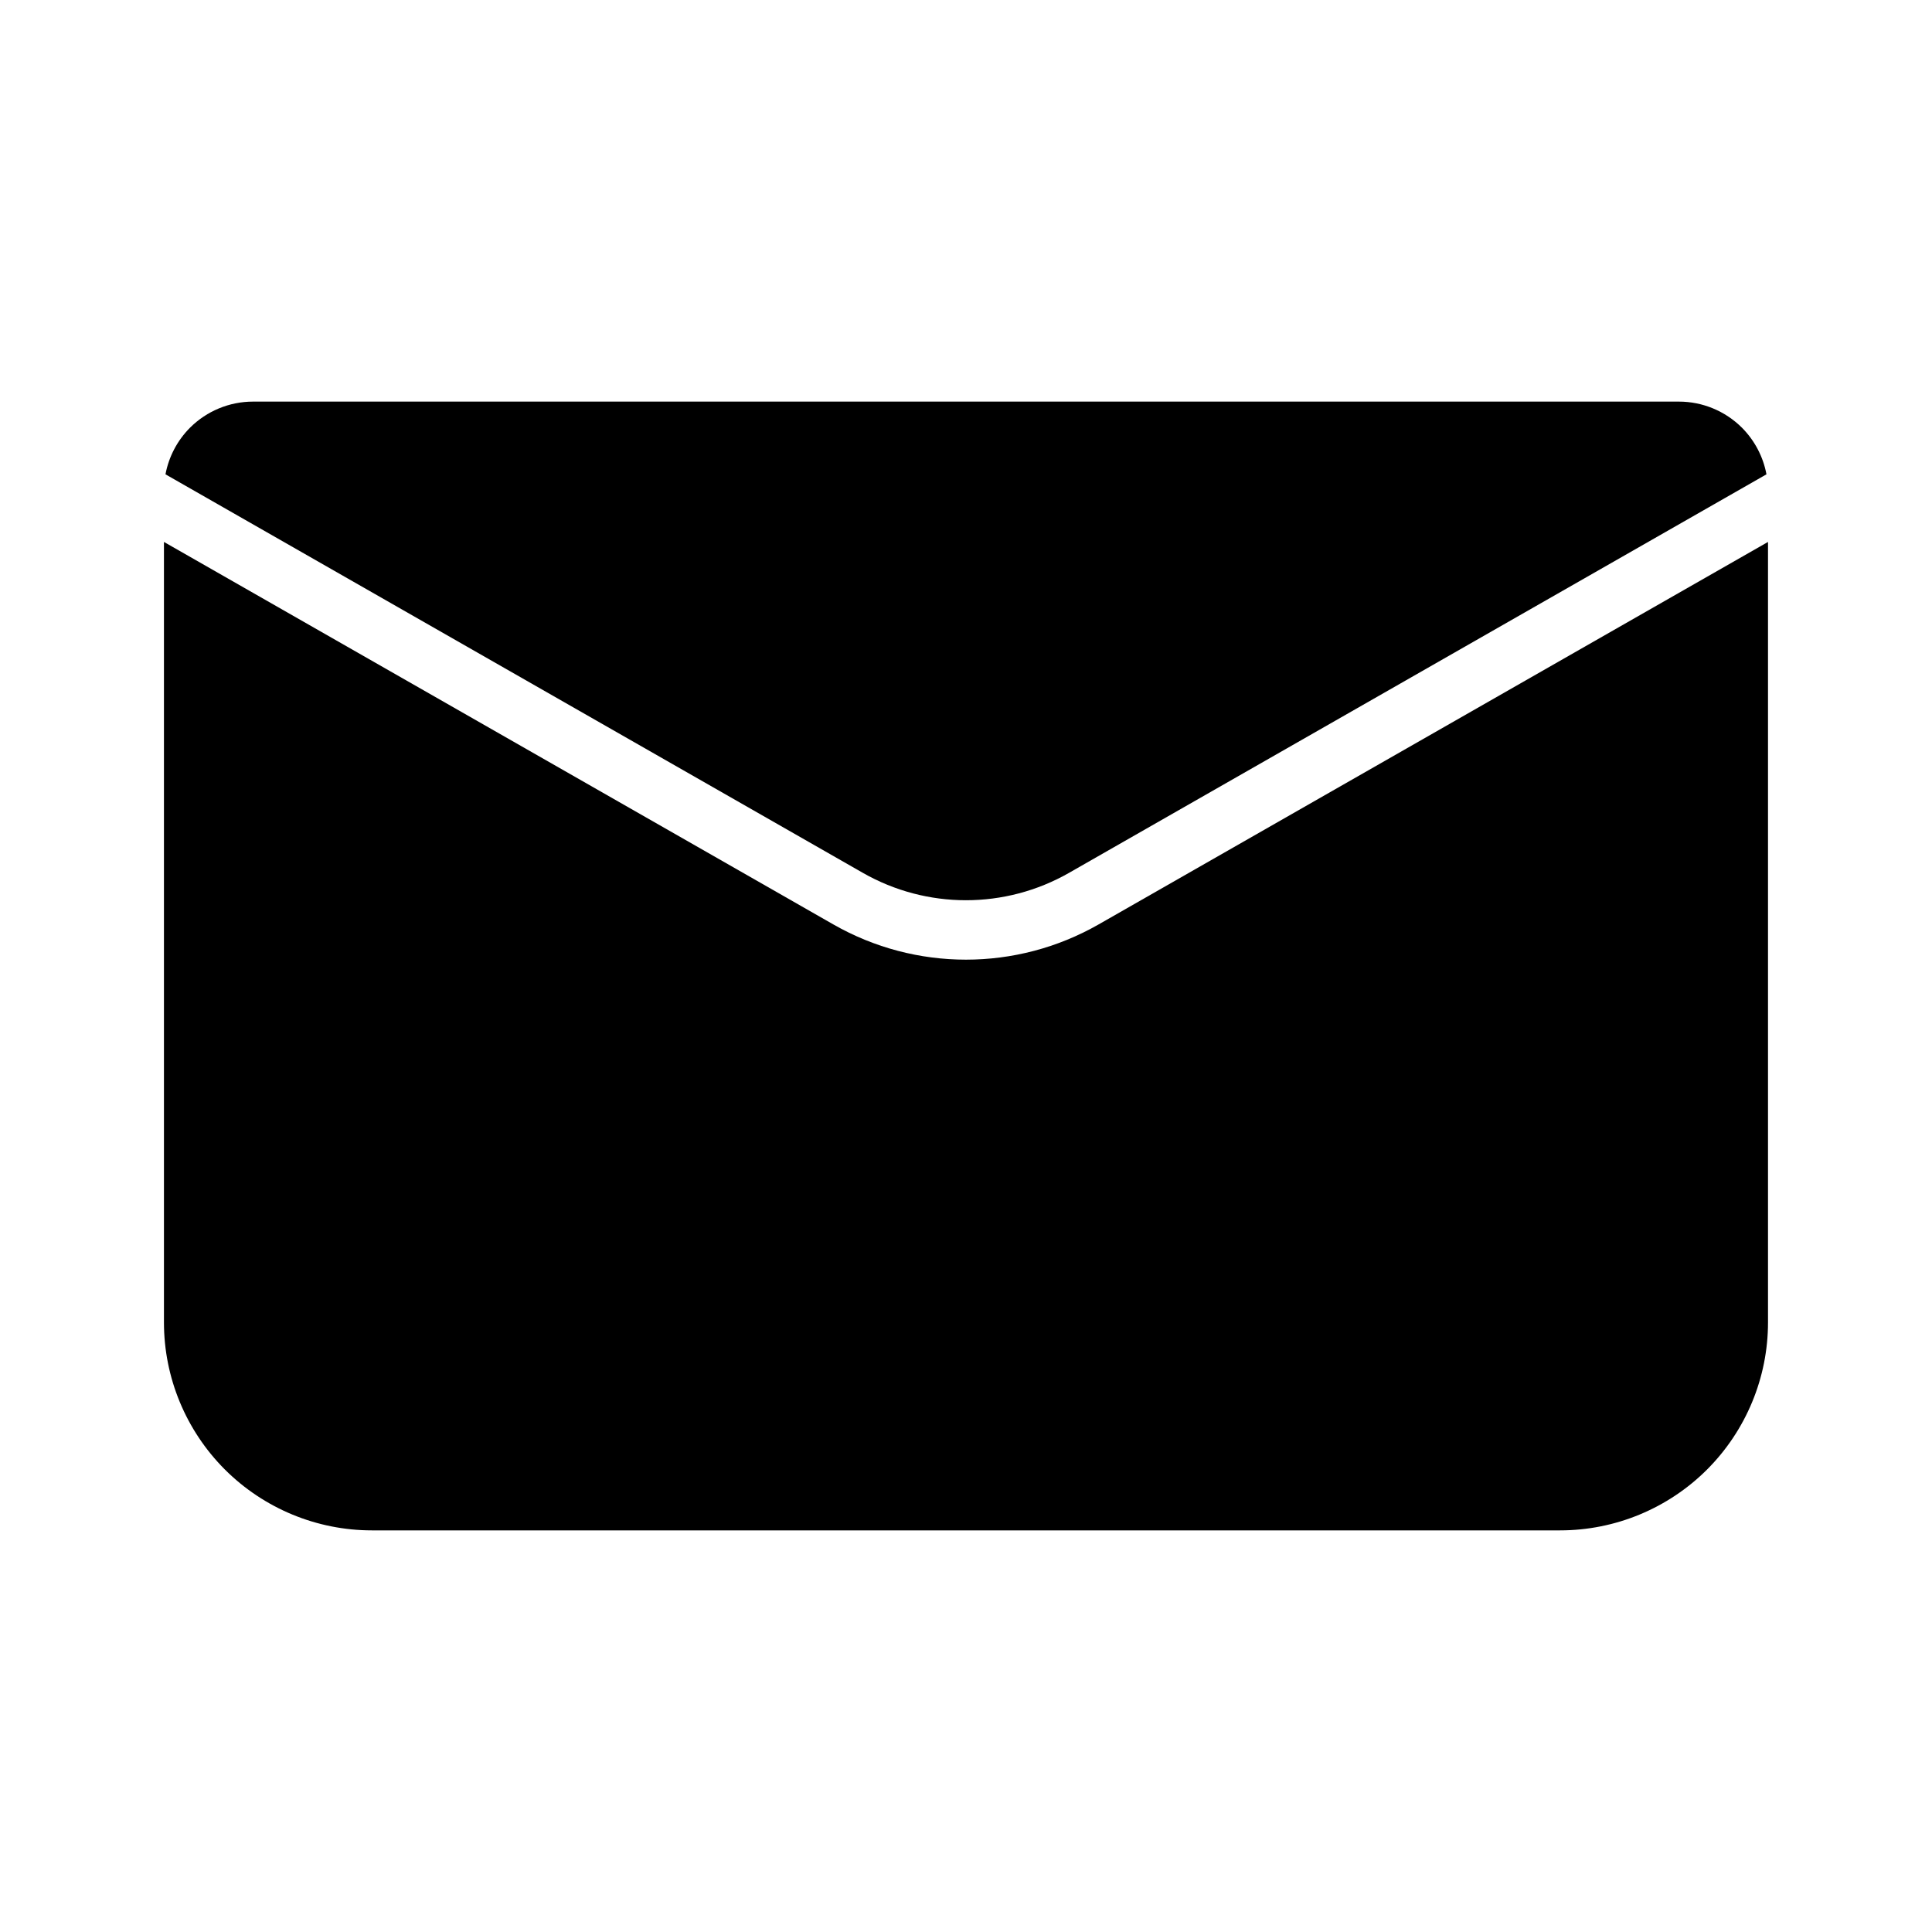 <?xml version="1.0" encoding="UTF-8"?>
<!-- Uploaded to: ICON Repo, www.svgrepo.com, Generator: ICON Repo Mixer Tools -->
<svg fill="#000000" width="800px" height="800px" version="1.1" viewBox="144 144 512 512" xmlns="http://www.w3.org/2000/svg">
 <g fill-rule="evenodd">
  <path d="m612.54 287.62-177.39 101.36c-21.793 12.453-48.523 12.453-70.312 0l-177.39-101.36v206.84c0 14.613 5.809 28.625 16.137 38.969 10.344 10.328 24.359 16.137 38.969 16.137h314.88c14.613 0 28.625-5.809 38.969-16.137 10.328-10.344 16.137-24.355 16.137-38.969z"/>
  <path d="m612.13 269.7c-0.863-4.644-3.117-8.957-6.5-12.359-4.441-4.422-10.441-6.91-16.707-6.91h-377.86c-6.266 0-12.266 2.488-16.703 6.91-3.387 3.402-5.637 7.715-6.504 12.359l184.8 105.61c16.941 9.684 37.723 9.684 54.664 0z"/>
 </g>
</svg>